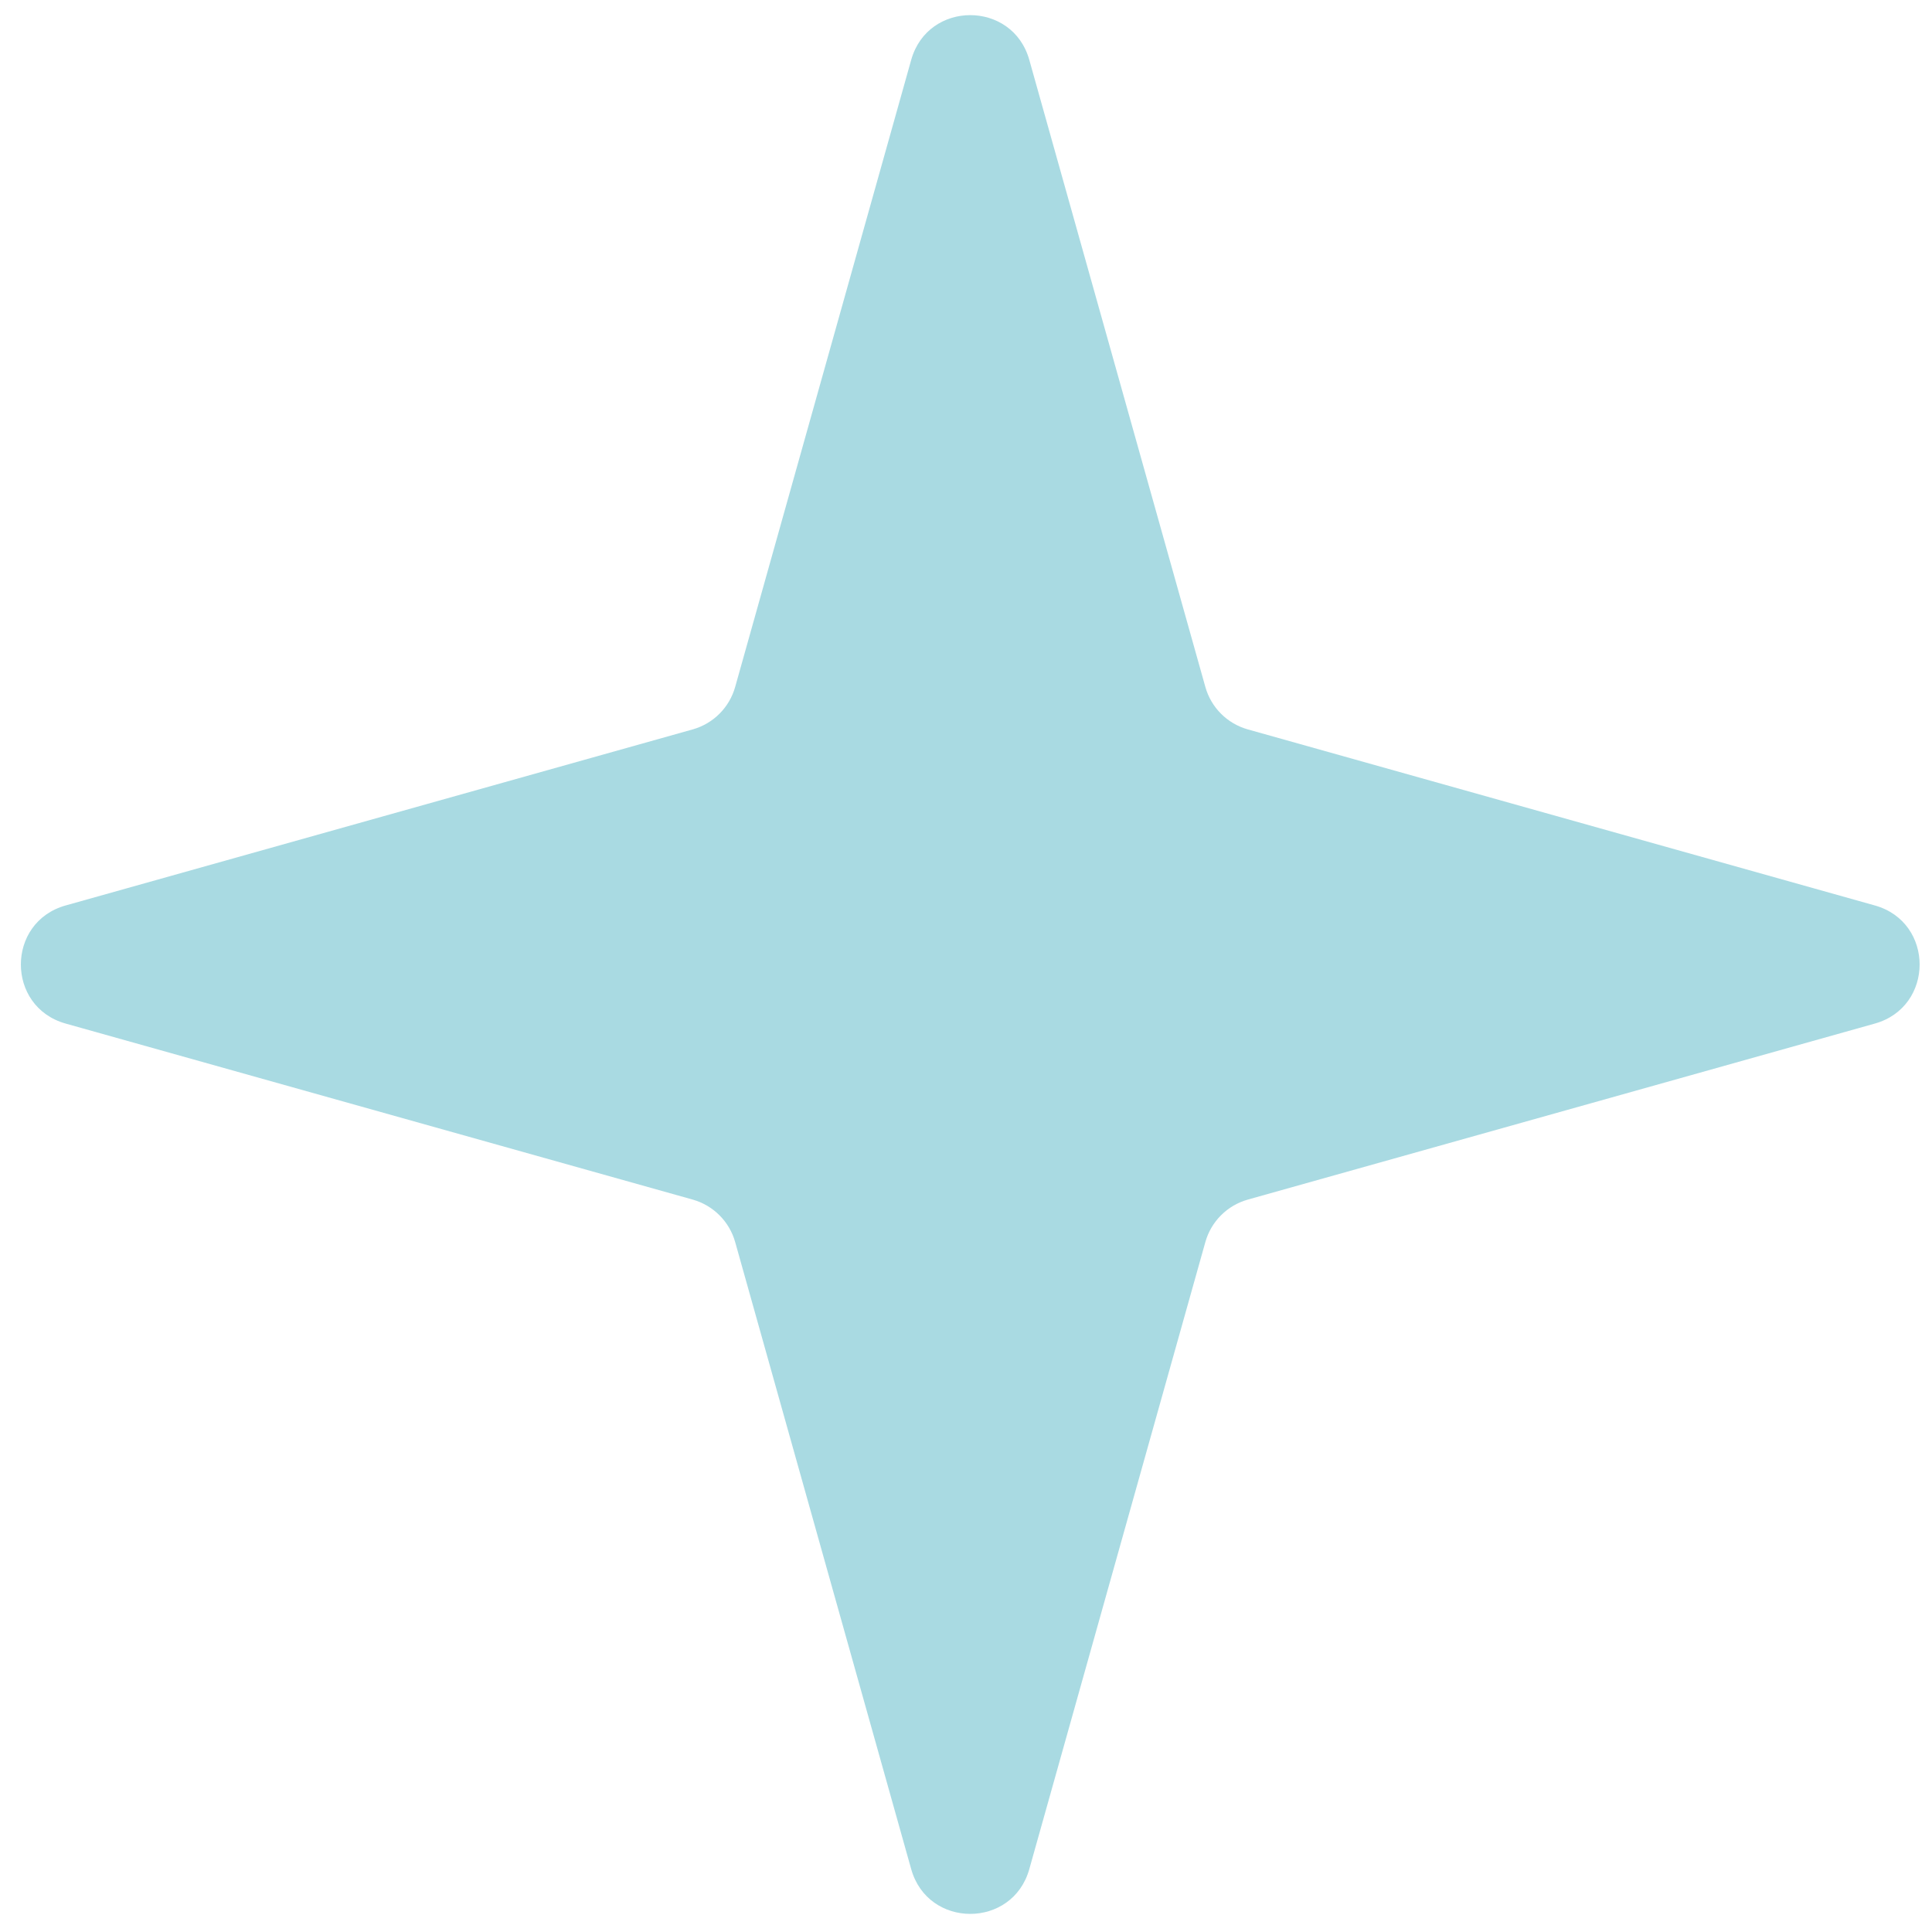 <svg width="63" height="63" viewBox="0 0 63 63" fill="none" xmlns="http://www.w3.org/2000/svg">
<path d="M29.713 1.953C30.259 0.007 33.018 0.007 33.564 1.953L39.305 22.4C39.493 23.072 40.018 23.597 40.69 23.785L61.137 29.526C63.083 30.072 63.083 32.83 61.137 33.377L40.69 39.117C40.018 39.306 39.493 39.831 39.305 40.502L33.564 60.95C33.018 62.896 30.259 62.896 29.713 60.95L23.973 40.502C23.784 39.831 23.259 39.306 22.588 39.117L2.14 33.377C0.194 32.83 0.194 30.072 2.14 29.526L22.588 23.785C23.259 23.597 23.784 23.072 23.973 22.4L29.713 1.953Z" fill="#A9DAE2"/>
</svg>
